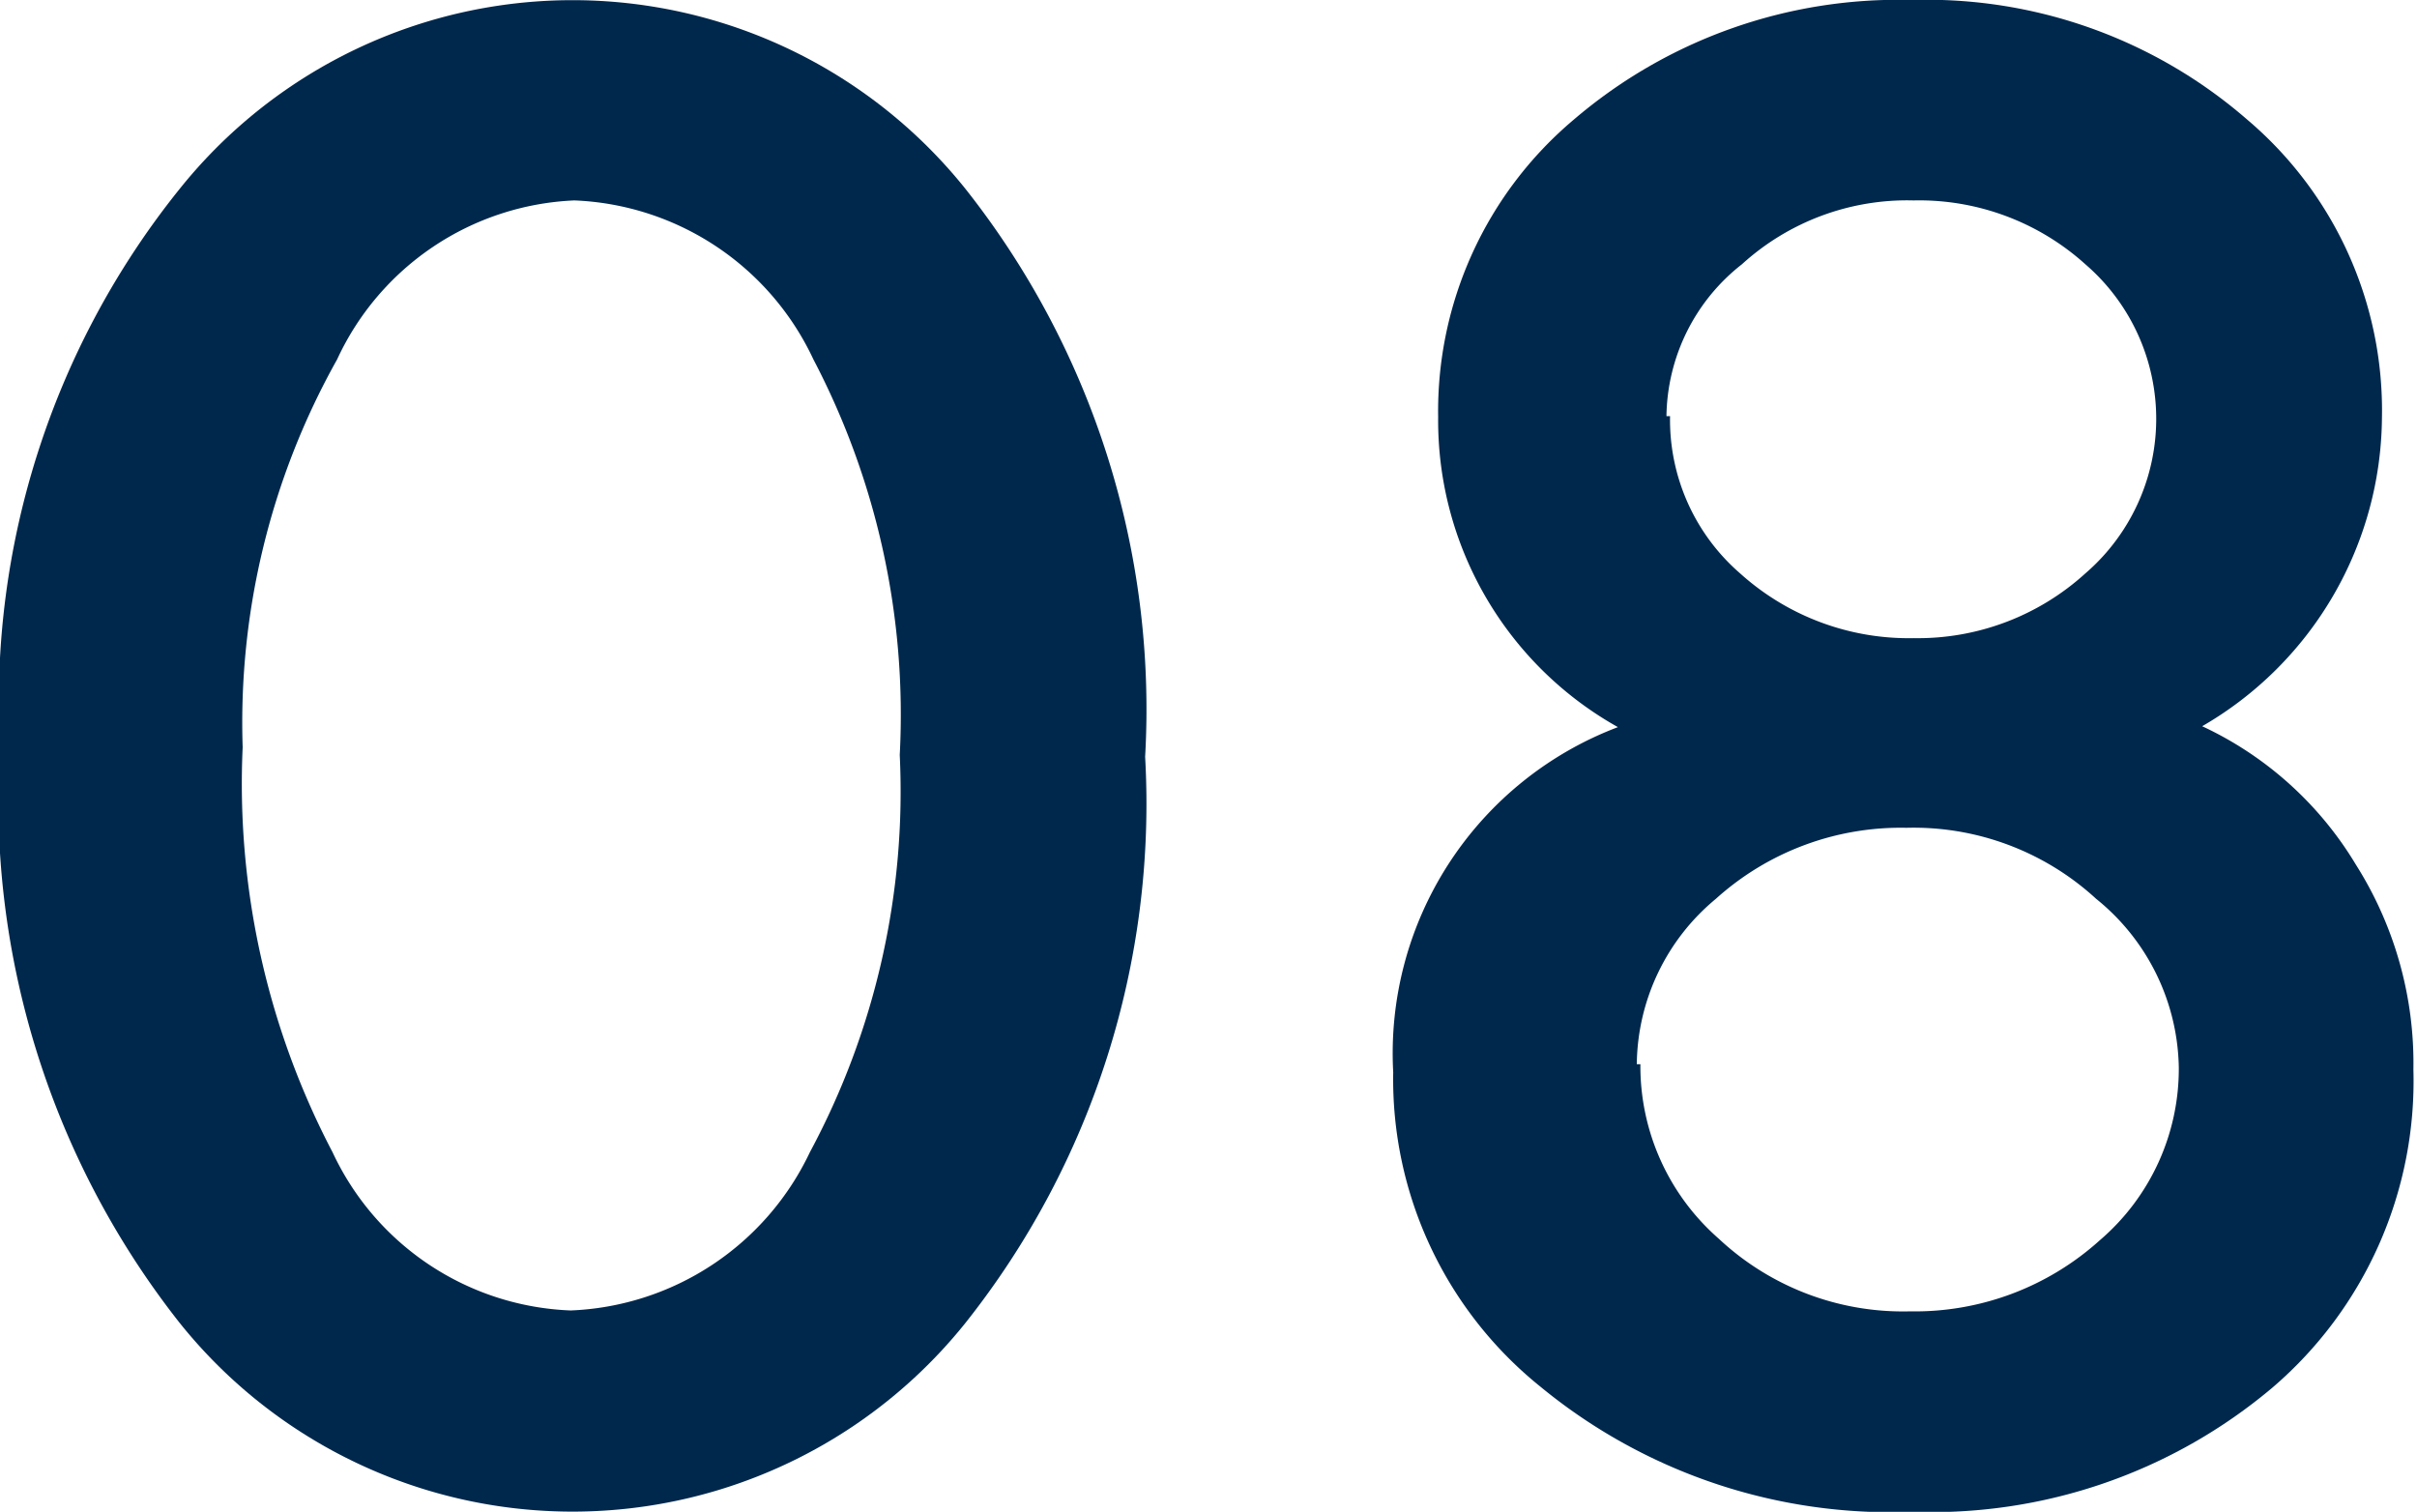 <svg xmlns="http://www.w3.org/2000/svg" viewBox="0 0 26.89 16.82"><defs><style>.cls-1{fill:#00284c;}</style></defs><title>n08</title><g id="レイヤー_2" data-name="レイヤー 2"><g id="デザイン"><path class="cls-1" d="M0,8.31A9.12,9.12,0,0,1,2,2.1a5.6,5.6,0,0,1,8.74,0,9.33,9.33,0,0,1,2,6.32,9.29,9.29,0,0,1-2,6.3,5.6,5.6,0,0,1-8.74,0A9.4,9.4,0,0,1,0,8.31Zm2.7,0a8.83,8.83,0,0,0,1,4.51,3.05,3.05,0,0,0,2.65,1.76,3.08,3.08,0,0,0,2.66-1.76,8.48,8.48,0,0,0,1-4.42A8.52,8.52,0,0,0,9.05,4,3.07,3.07,0,0,0,6.39,2.23,3.05,3.05,0,0,0,3.75,4,8.26,8.26,0,0,0,2.7,8.32Z"/><path class="cls-1" d="M18,8.09a3.91,3.91,0,0,1-2-3.45,4.24,4.24,0,0,1,1.51-3.31A5.55,5.55,0,0,1,21.27,0,5.43,5.43,0,0,1,25,1.33a4.24,4.24,0,0,1,1.5,3.32,4,4,0,0,1-2,3.43,3.93,3.93,0,0,1,1.71,1.54,4.13,4.13,0,0,1,.64,2.28,4.49,4.49,0,0,1-1.57,3.54,5.88,5.88,0,0,1-4,1.38,6.13,6.13,0,0,1-4.14-1.39,4.39,4.39,0,0,1-1.64-3.5A3.88,3.88,0,0,1,18,8.09Zm.25,3.75a2.55,2.55,0,0,0,.87,1.94,3,3,0,0,0,2.13.81,3.07,3.07,0,0,0,2.11-.79,2.51,2.51,0,0,0,.88-1.92A2.46,2.46,0,0,0,23.32,10a3,3,0,0,0-2.11-.79,3.07,3.07,0,0,0-2.12.79A2.42,2.42,0,0,0,18.21,11.84Zm.33-7.21a2.26,2.26,0,0,0,.78,1.75,2.8,2.8,0,0,0,1.93.72,2.77,2.77,0,0,0,1.91-.72,2.27,2.27,0,0,0,0-3.44,2.76,2.76,0,0,0-1.91-.71,2.73,2.73,0,0,0-1.91.71A2.18,2.18,0,0,0,18.54,4.63Z"/></g></g></svg>